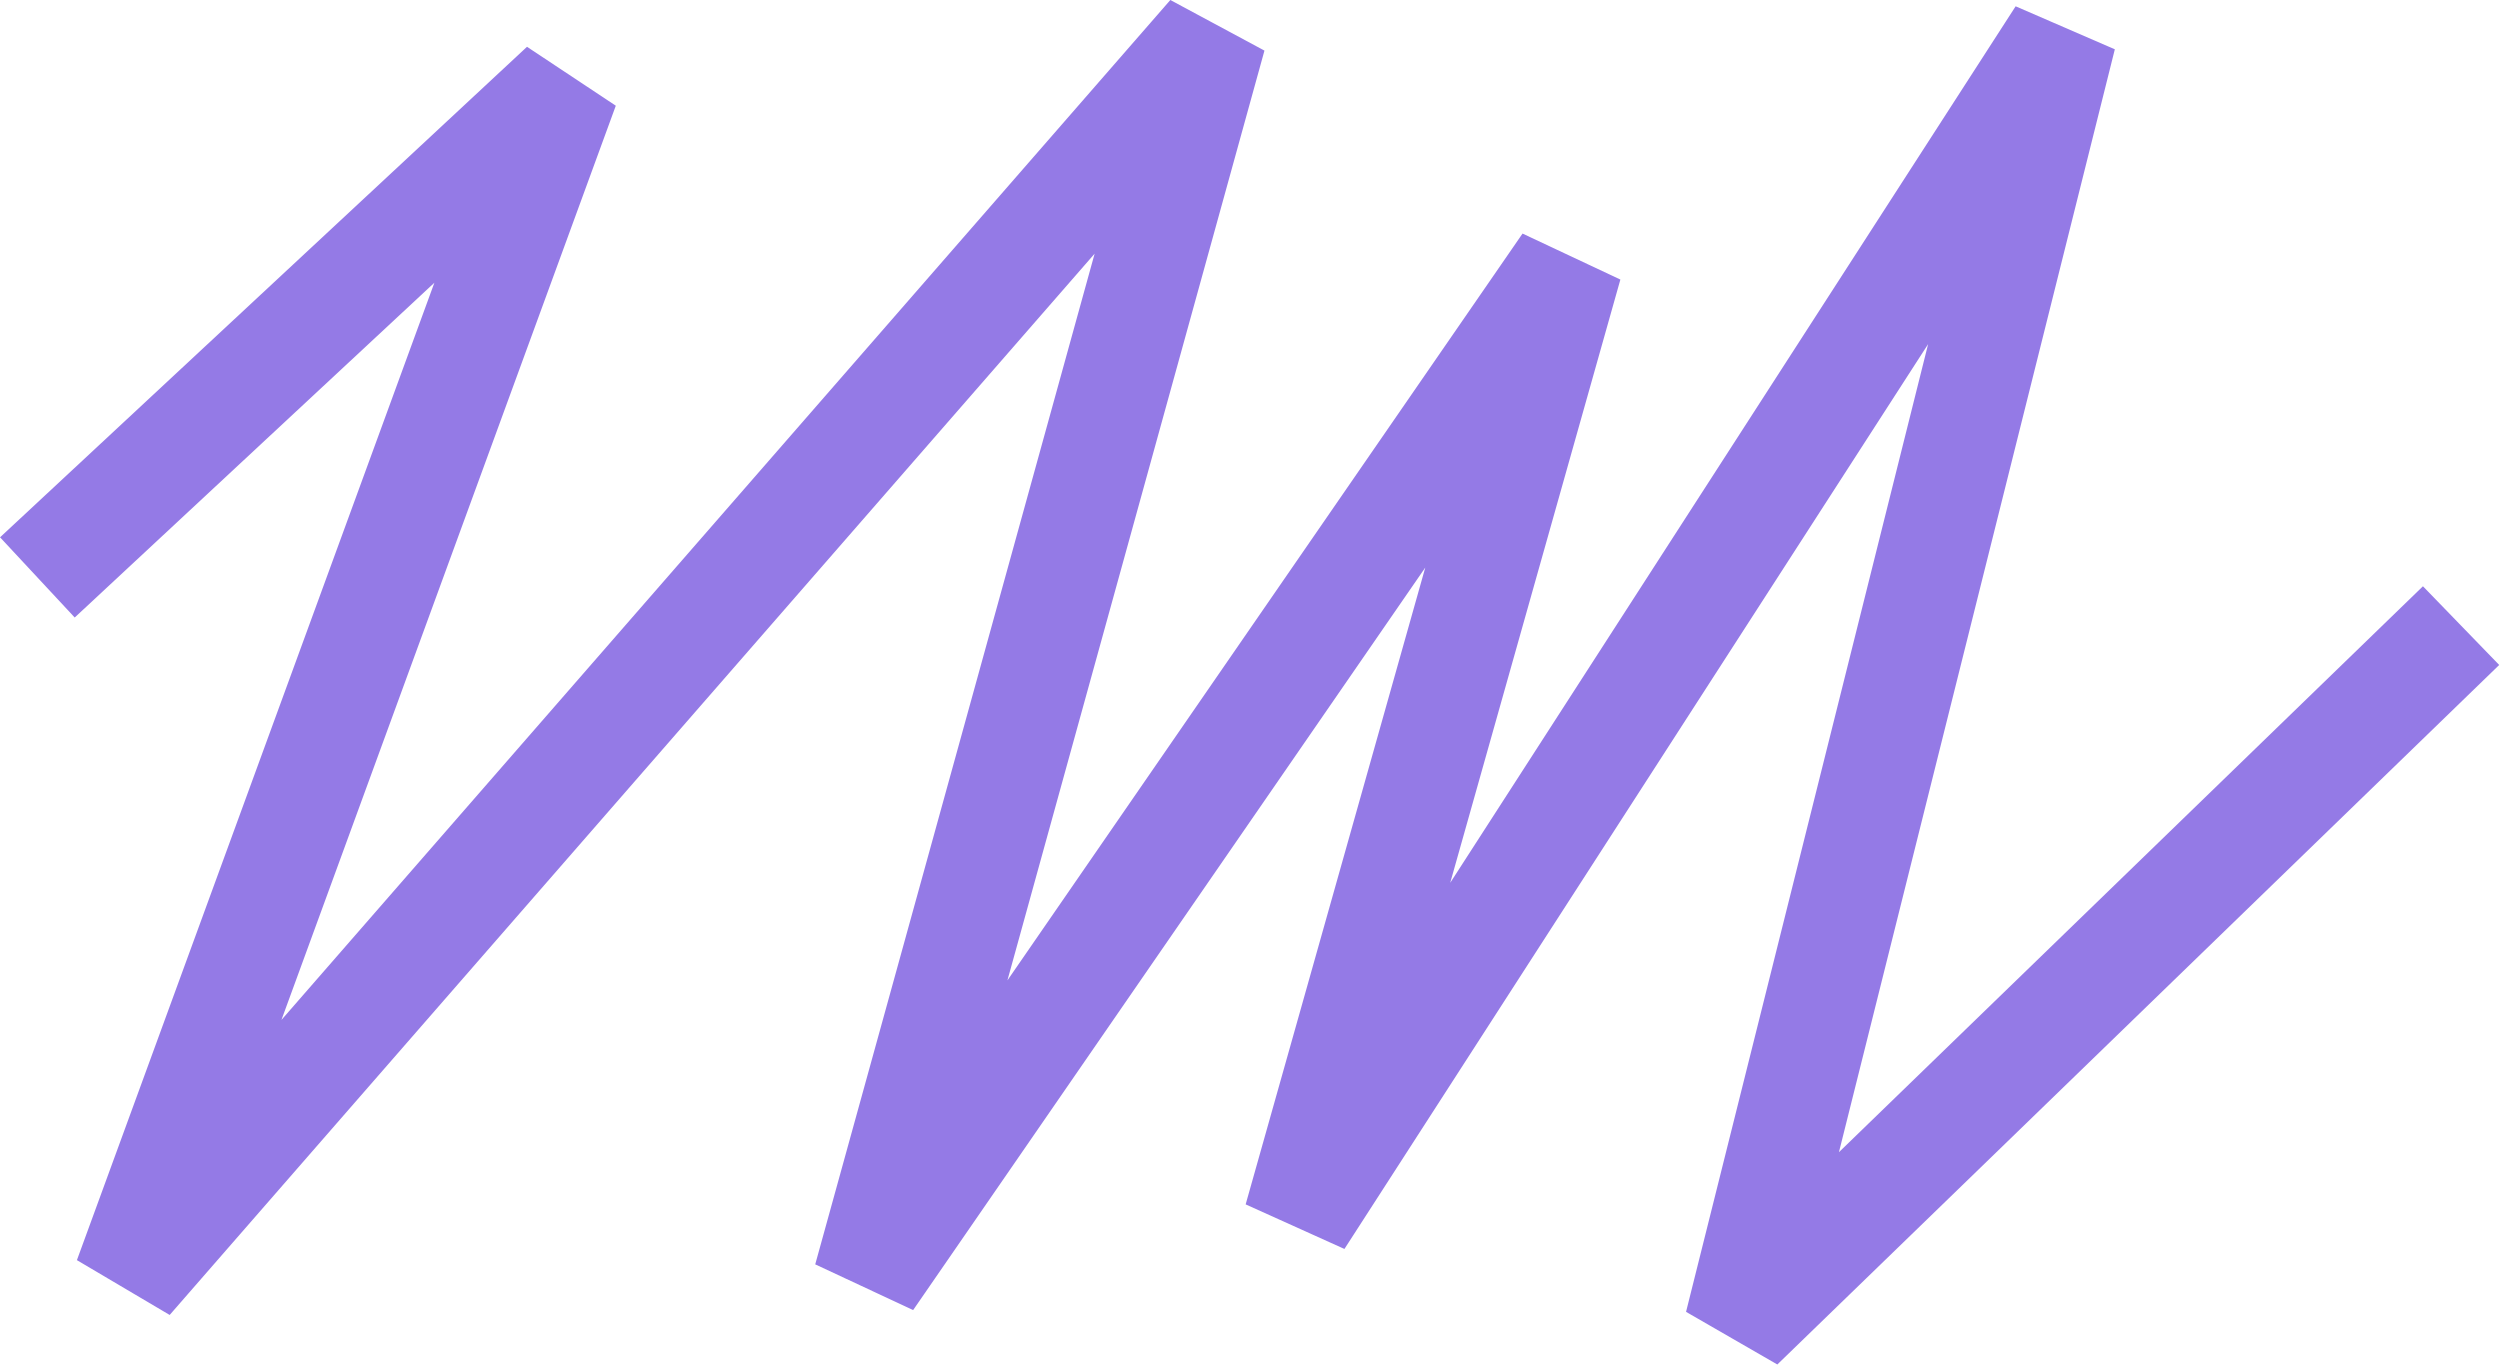 <?xml version="1.0" encoding="UTF-8"?> <svg xmlns="http://www.w3.org/2000/svg" width="1597" height="872" viewBox="0 0 1597 872" fill="none"> <path d="M49.5 345L360.5 55.509L82 817L774 23L554.5 817L1001.41 169.075L829.41 778.859L1317 23L1111 846.5L1547 424" stroke="#947AE6" stroke-width="70" stroke-linecap="square" stroke-linejoin="bevel"></path> </svg> 